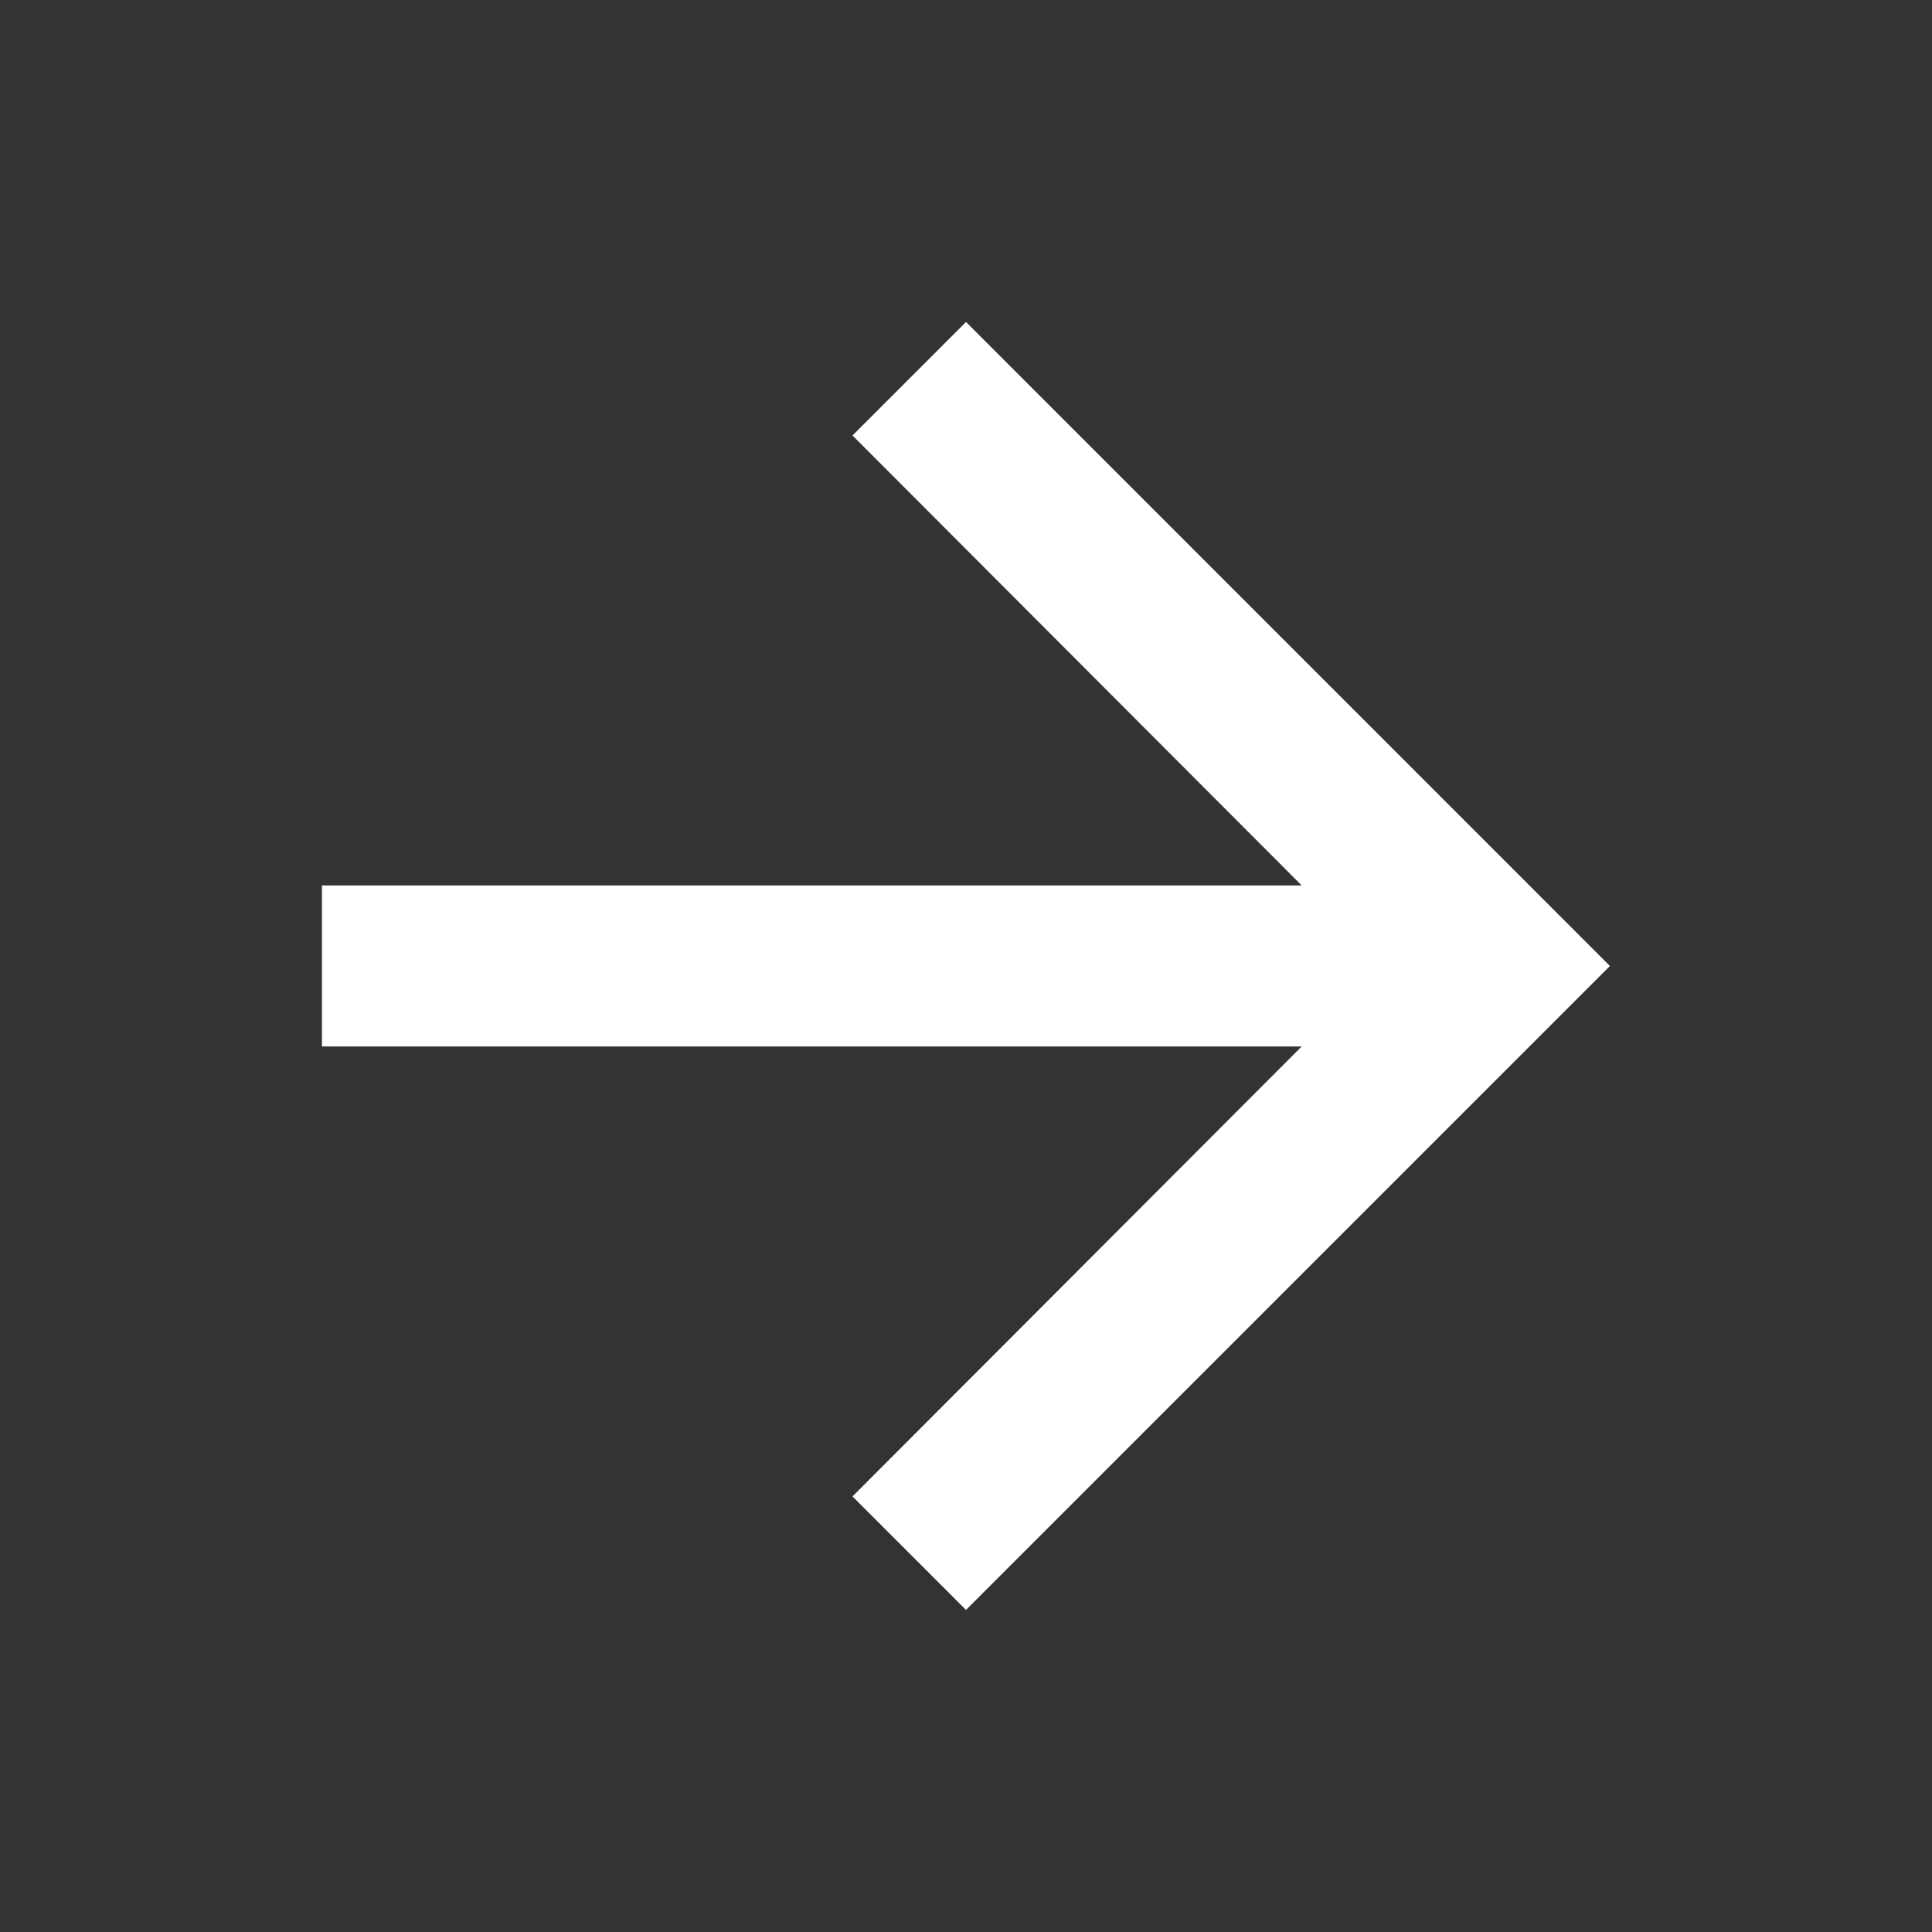<svg width="20" height="20" viewBox="0 0 20 20" fill="none" xmlns="http://www.w3.org/2000/svg">
<rect x="0" y="0" width="20" height="20" fill="#333333" stroke="none"/>
<path d="M10 3.333L8.825 4.508L13.475 9.166H3.333V10.833H13.475L8.825 15.491L10 16.666L16.666 10L10 3.333Z" fill="white"/>
</svg>

